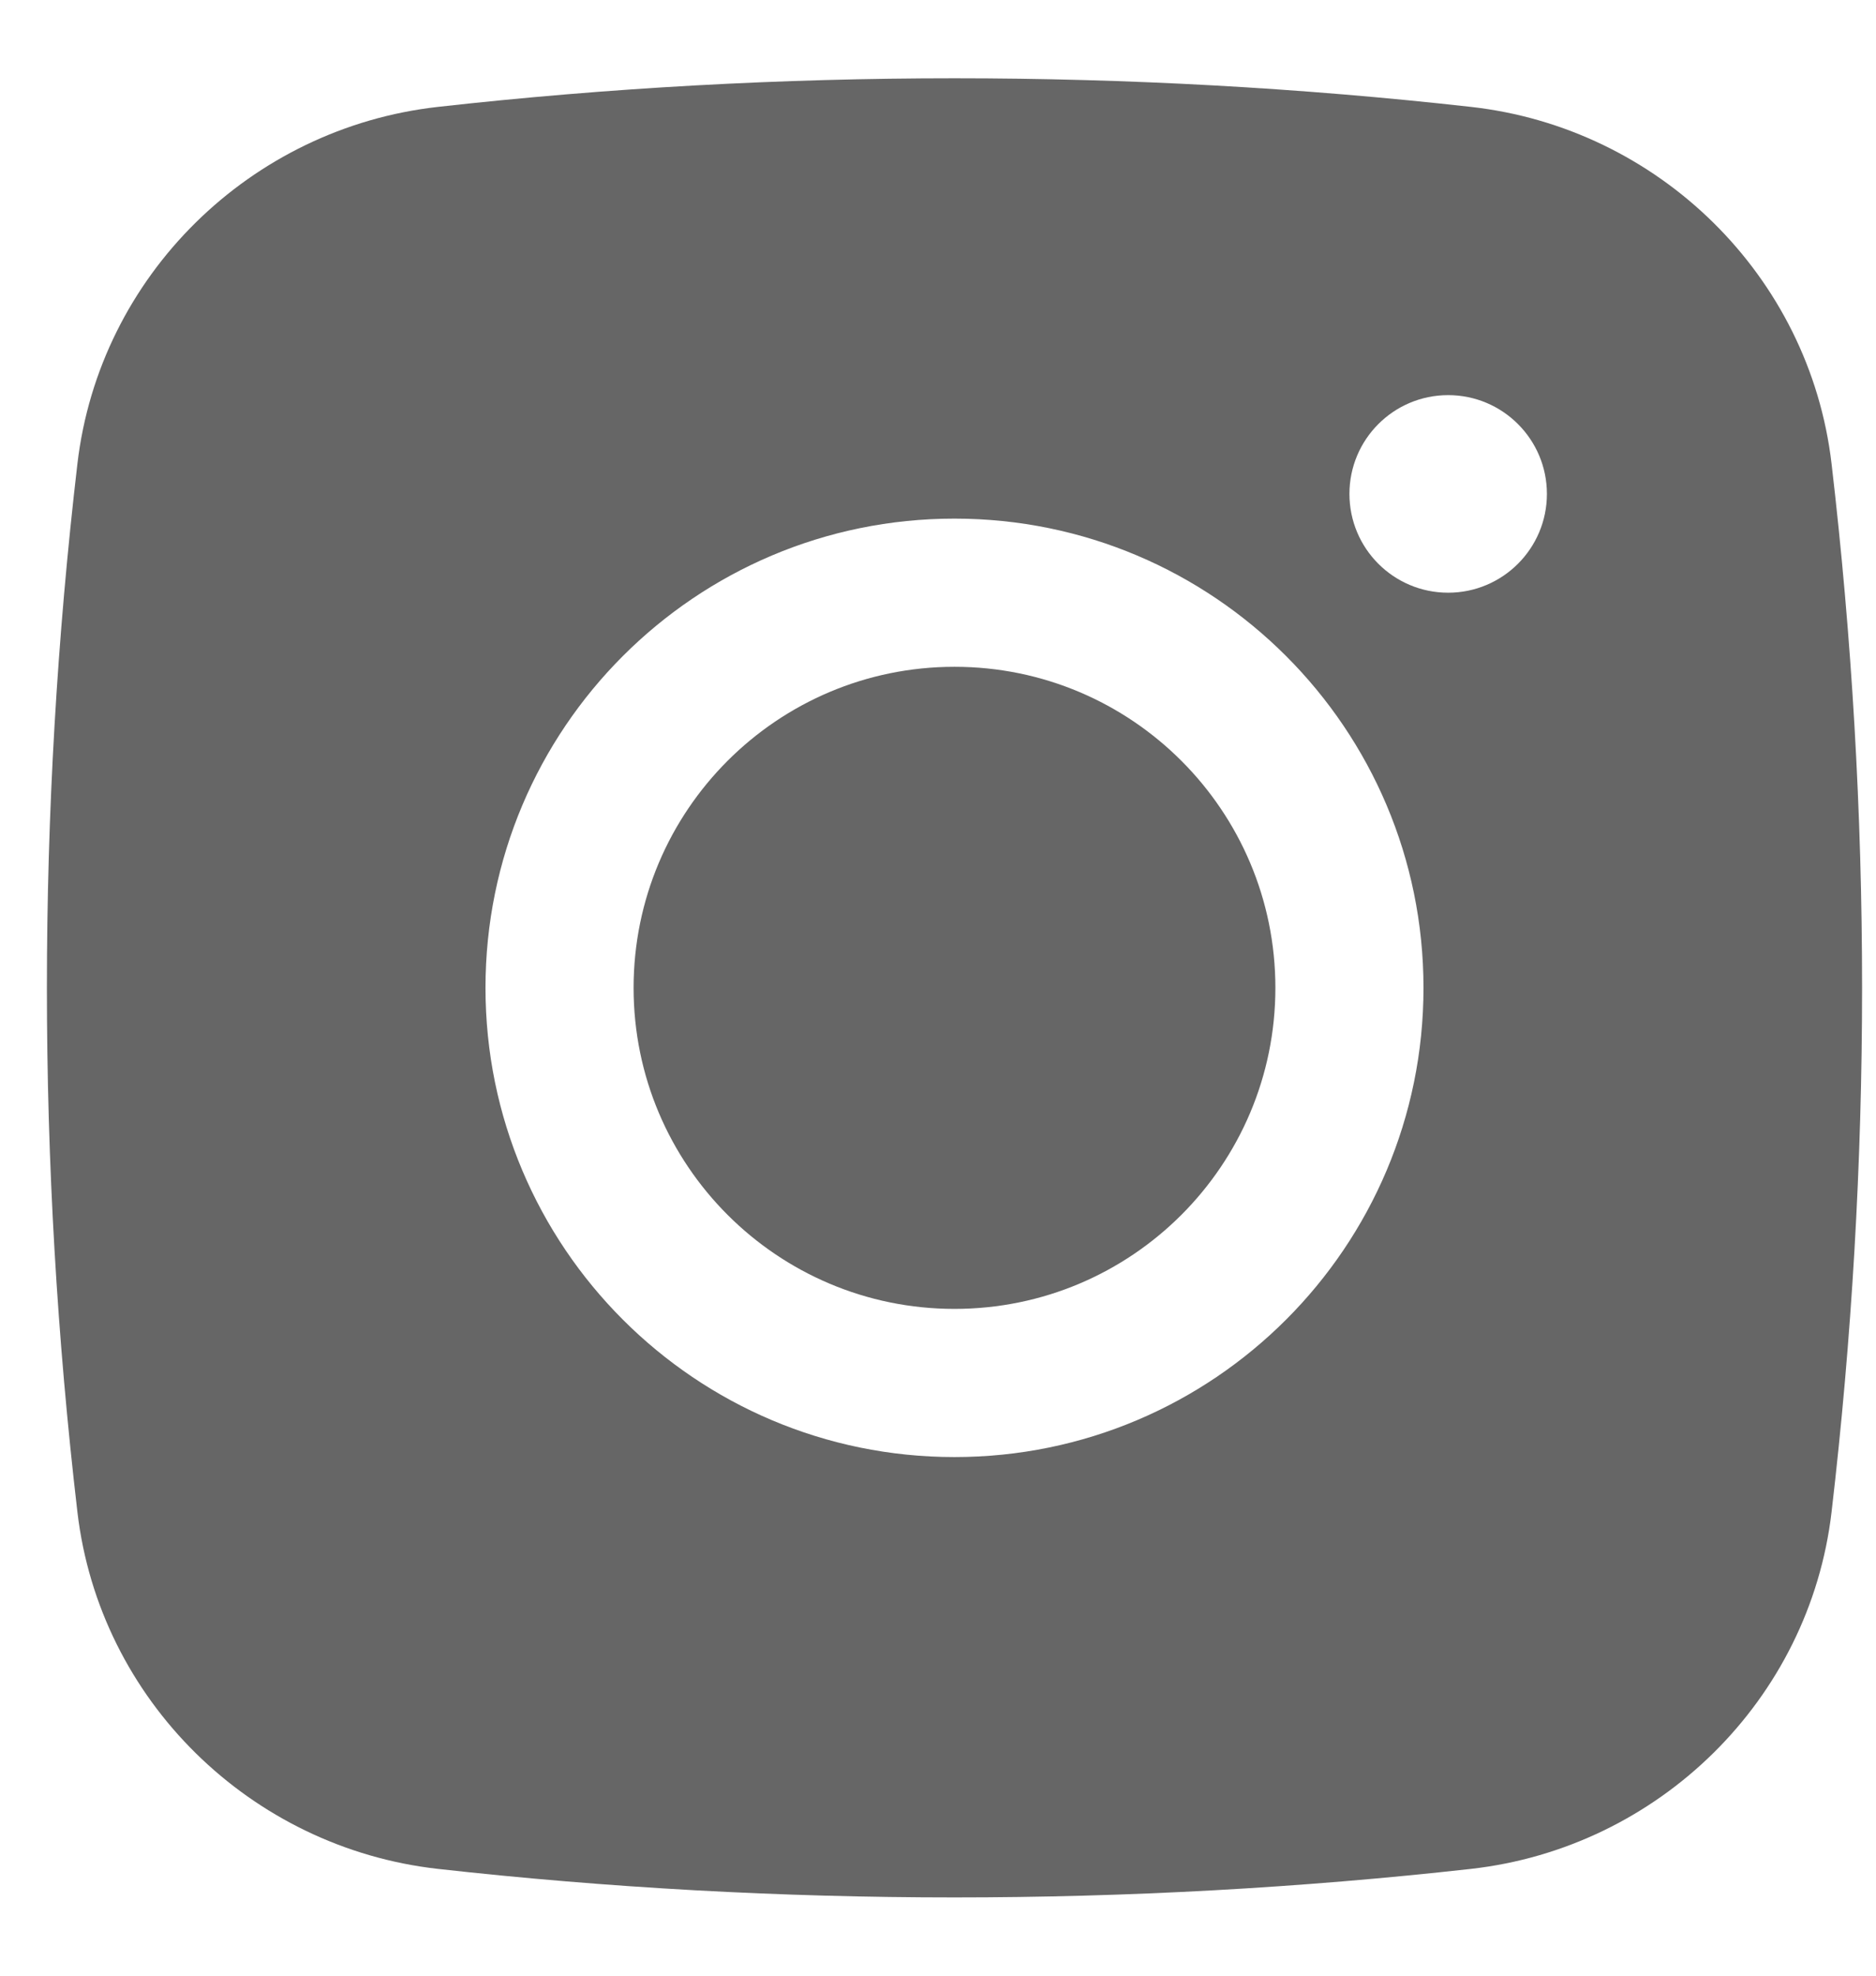 <svg width="19" height="20" viewBox="0 0 19 20" fill="none" xmlns="http://www.w3.org/2000/svg">
<path d="M9.667 6.75C7.872 6.75 6.417 8.205 6.417 10C6.417 11.795 7.872 13.25 9.667 13.25C11.462 13.25 12.917 11.795 12.917 10C12.917 8.205 11.462 6.75 9.667 6.75Z" fill="#666666"/>
<path fill-rule="evenodd" clip-rule="evenodd" d="M4.436 1.082C7.884 0.696 11.449 0.696 14.897 1.082C16.796 1.294 18.327 2.789 18.55 4.695C18.962 8.22 18.962 11.781 18.55 15.306C18.327 17.211 16.796 18.706 14.897 18.919C11.449 19.304 7.884 19.304 4.436 18.919C2.538 18.706 1.007 17.211 0.784 15.306C0.372 11.781 0.372 8.22 0.784 4.695C1.007 2.789 2.538 1.294 4.436 1.082ZM14.667 4C14.114 4 13.667 4.448 13.667 5C13.667 5.552 14.114 6 14.667 6C15.219 6 15.667 5.552 15.667 5C15.667 4.448 15.219 4 14.667 4ZM4.917 10C4.917 7.377 7.043 5.25 9.667 5.25C12.29 5.25 14.417 7.377 14.417 10C14.417 12.623 12.29 14.75 9.667 14.75C7.043 14.75 4.917 12.623 4.917 10Z" fill="#666666"/>
</svg>
